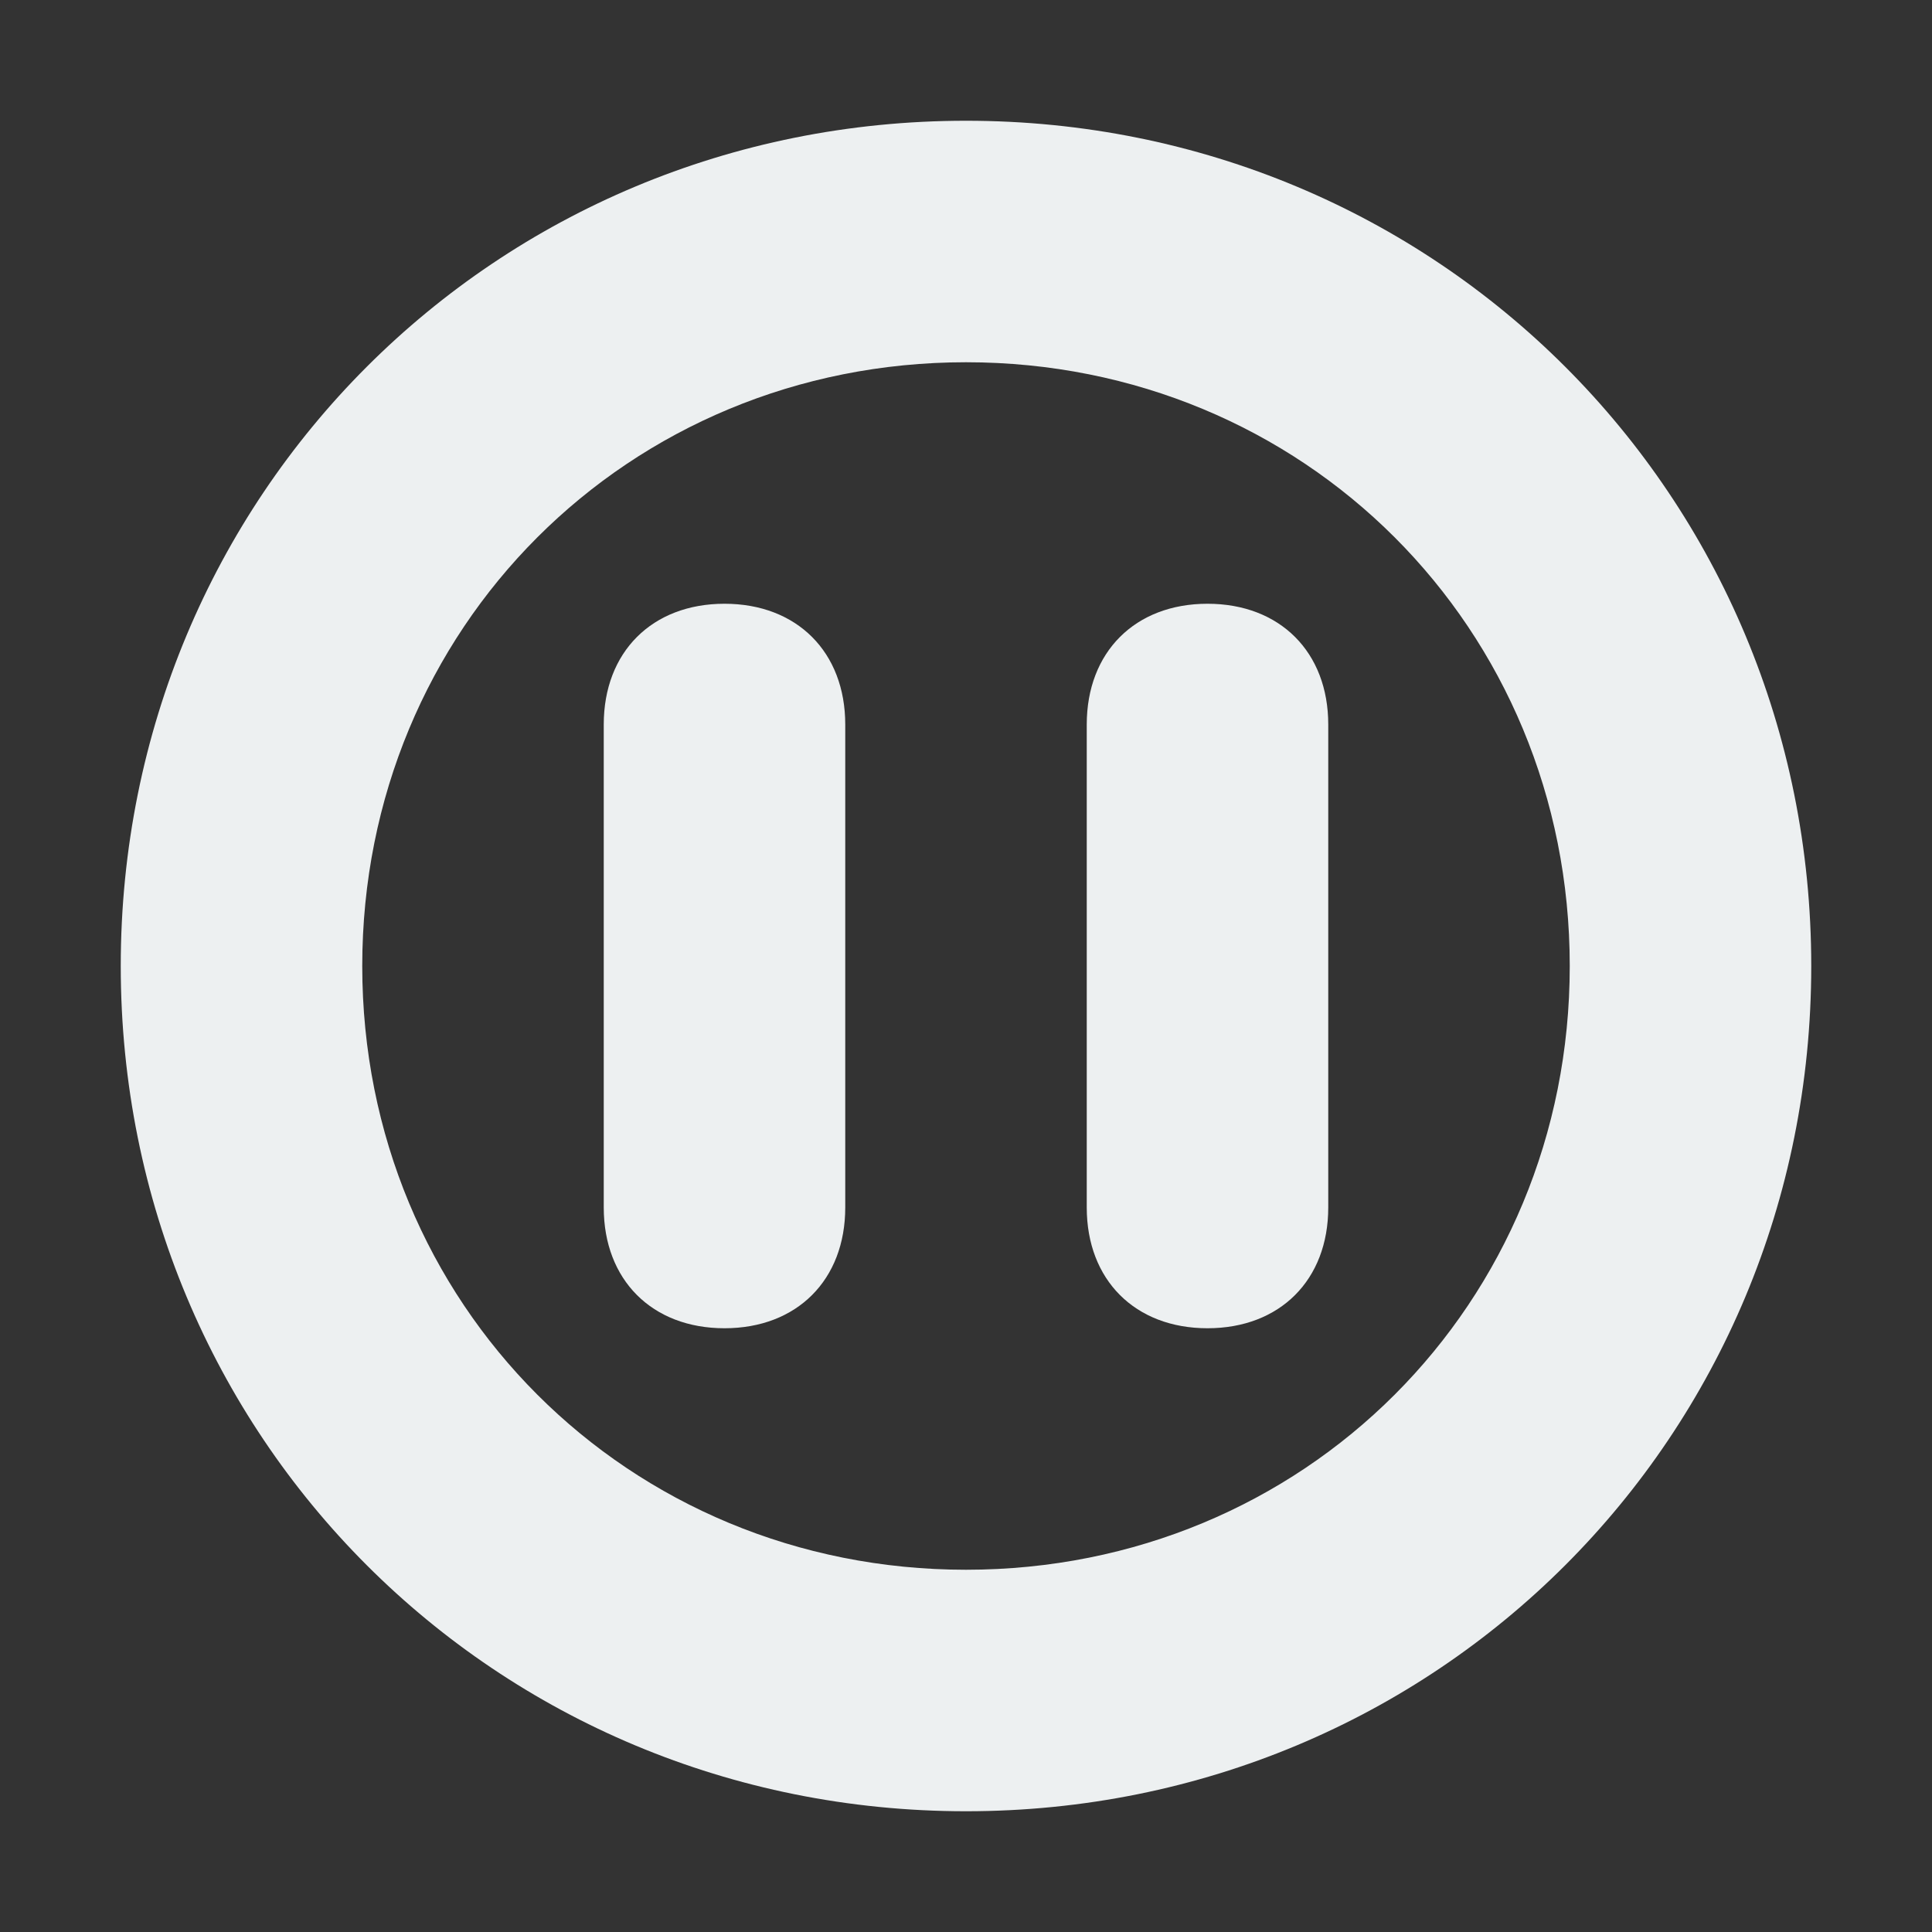 <svg width="16" height="16" xmlns="http://www.w3.org/2000/svg" viewBox="0 0 16 16" xmlns:xlink="http://www.w3.org/1999/xlink" enable-background="new 0 0 16 16">
<rect x="0" y="0" width="16" height="16" fill="#333333" stroke="none"/>
<g fill="#edf0f1" fill-rule="evenodd">
<path d="m8,1c-3.9,0-7,3.1-7,7 0,3.9 3.1,7 7,7 3.9,0 7-3.1 7-7 0-3.9-3.1-7-7-7zm0,12c-2.8,0-5-2.2-5-5 0-2.8 2.2-5 5-5 2.8,0 5,2.2 5,5 0,2.8-2.2,5-5,5z"/>
<path d="m6,5c.6,0 1,.4 1,1v4c0,.6-.4,1-1,1-.6,0-1-.4-1-1v-4c0-.6 .4-1 1-1z"/>
<path d="m10,5c.6,0 1,.4 1,1v4c0,.6-.4,1-1,1-.6,0-1-.4-1-1v-4c0-.6 .4-1 1-1z"/>
</g>
</svg>

